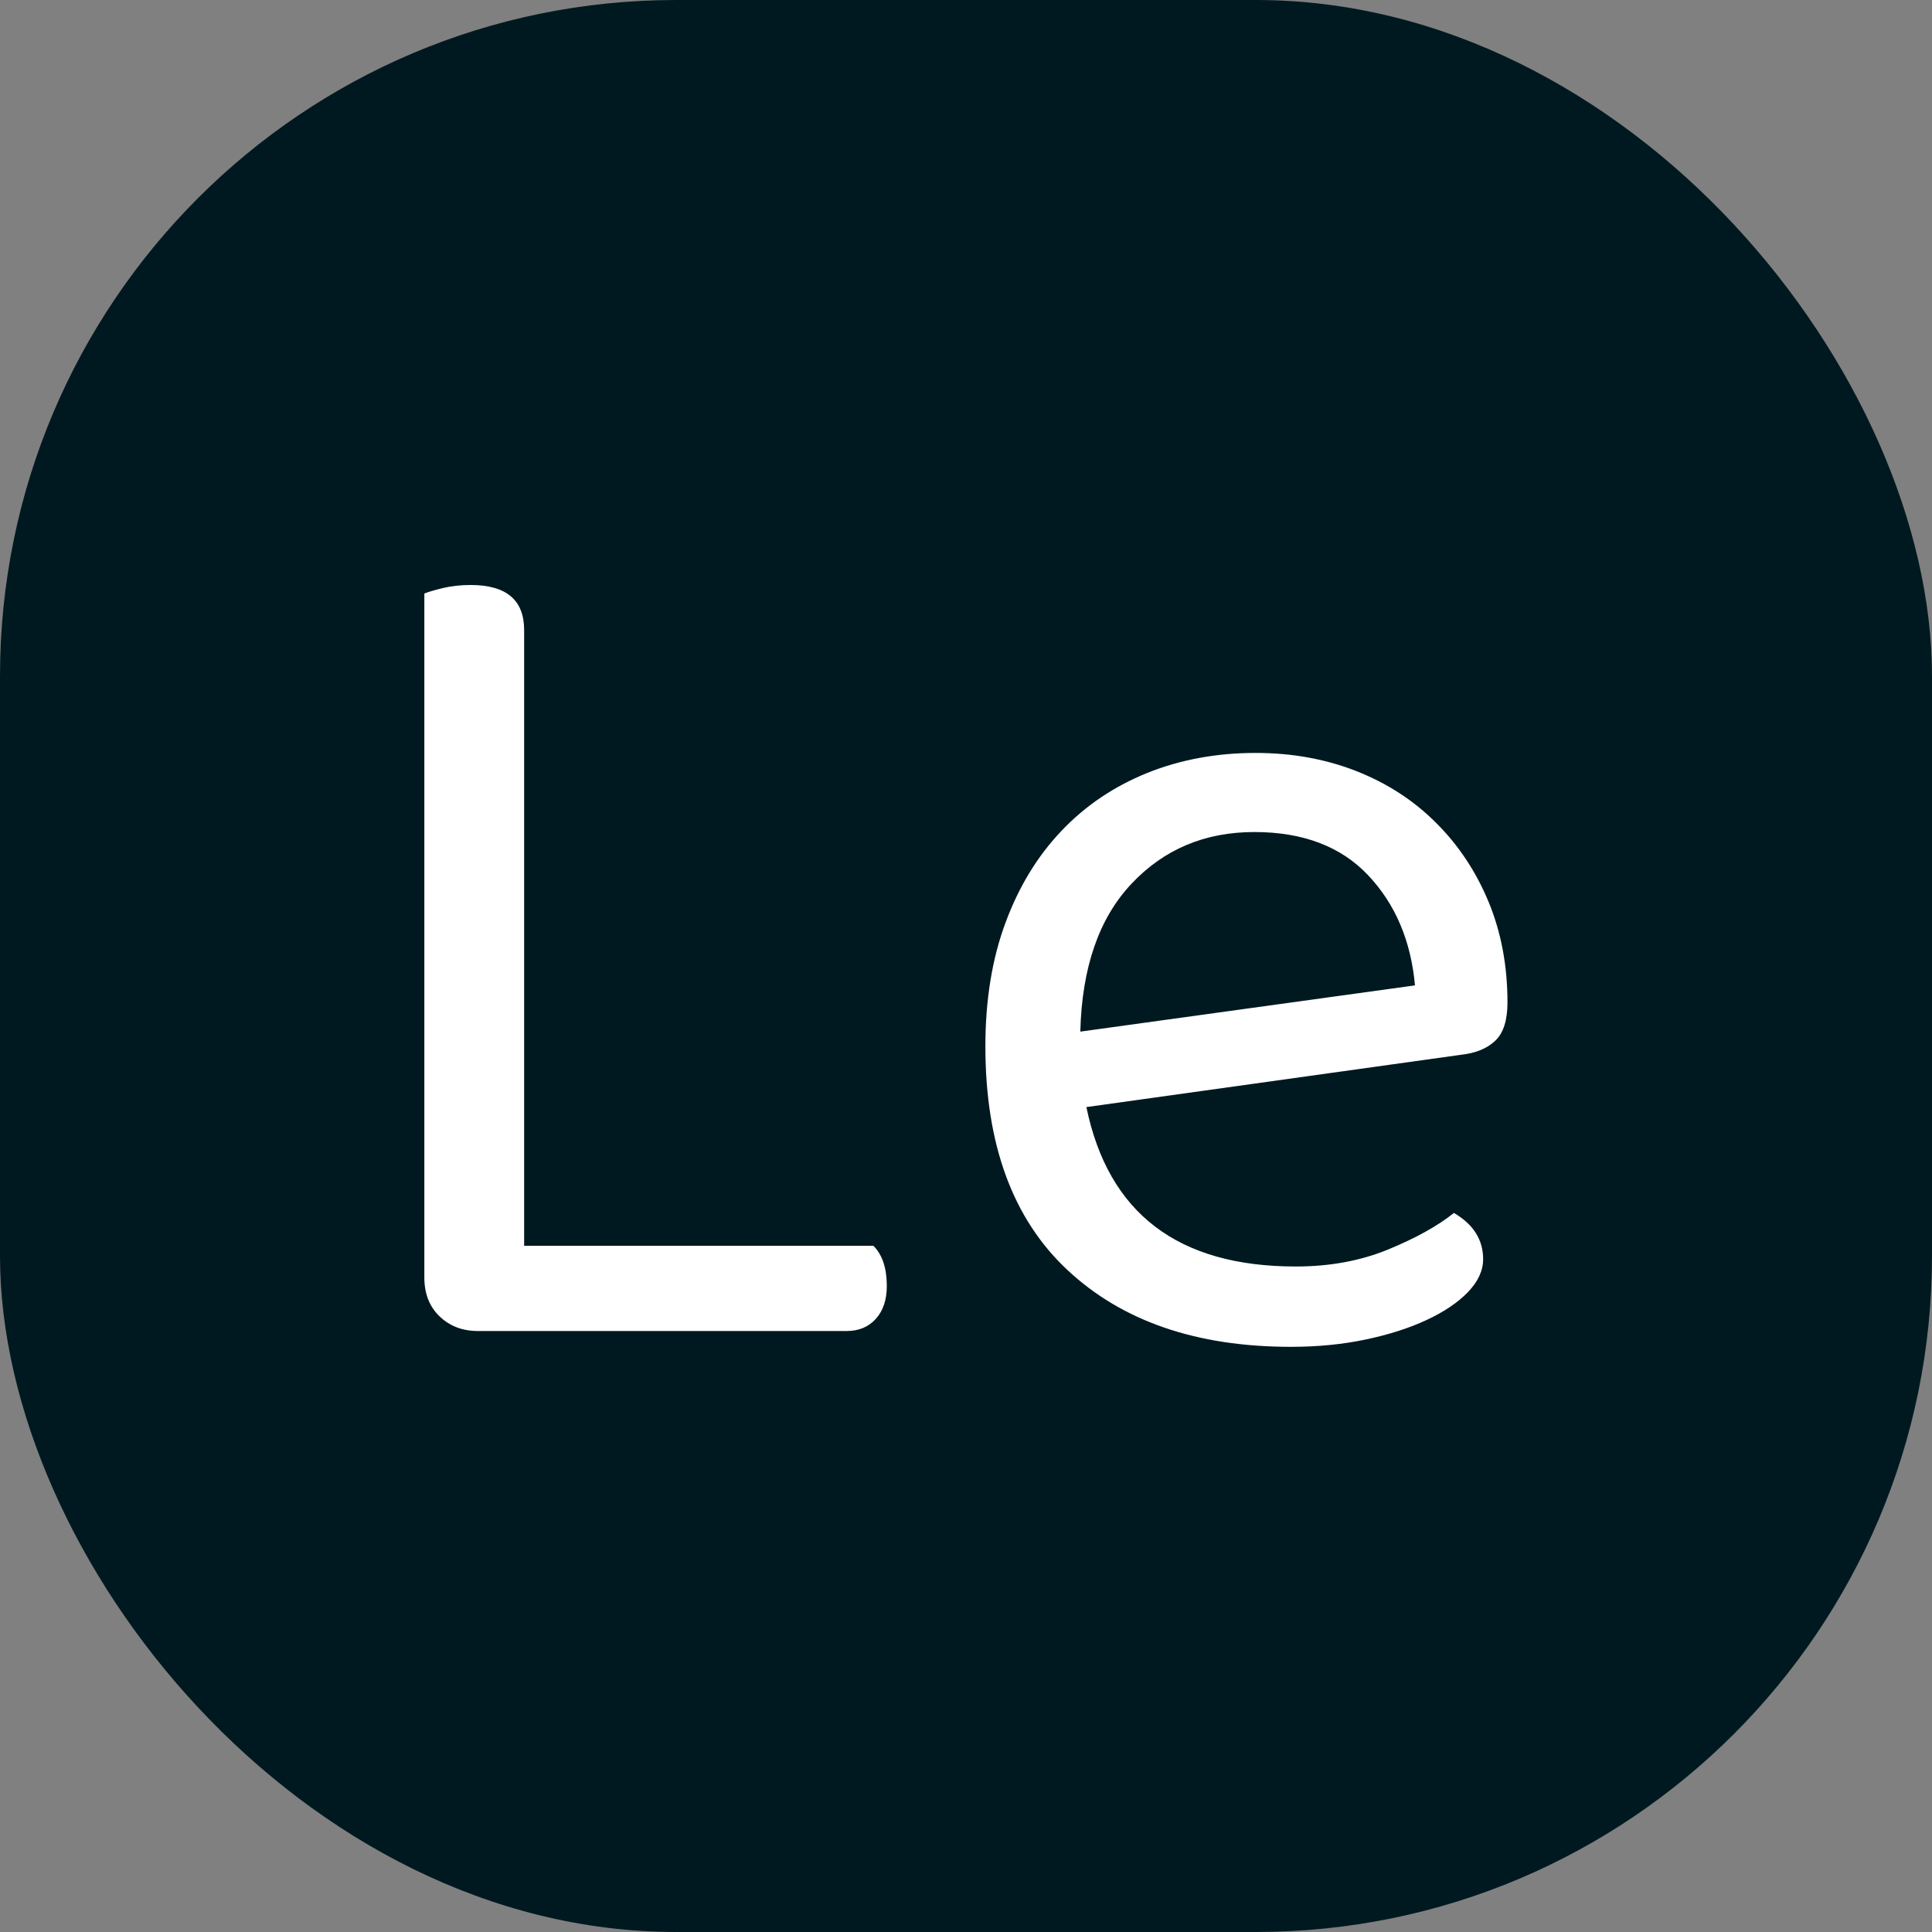 <svg xmlns="http://www.w3.org/2000/svg" version="1.1" xmlns:xlink="http://www.w3.org/1999/xlink" xmlns:svgjs="http://svgjs.dev/svgjs" width="1000" height="1000"><rect width="100%" height="100%" fill="#808080" stroke="none"/><g clip-path="url(#SvgjsClipPath1106)"><rect width="1000" height="1000" fill="#001920"></rect><g transform="matrix(2.734,0,0,2.734,150,150)"><svg xmlns="http://www.w3.org/2000/svg" version="1.1" xmlns:xlink="http://www.w3.org/1999/xlink" xmlns:svgjs="http://svgjs.dev/svgjs" width="256" height="256"><svg xmlns="http://www.w3.org/2000/svg" width="256" height="256" viewBox="0 0 100 100"><rect width="100" height="100" rx="20" fill="#001920"></rect><path fill="#fff" d="M13.91 77L13.91 77Q12.20 77 11.08 75.92Q9.95 74.84 9.95 73.04L9.95 73.04L9.95 22.46Q10.40 22.28 11.35 22.05Q12.29 21.83 13.37 21.83L13.37 21.83Q17.33 21.83 17.33 25.16L17.33 25.16L17.33 70.70L43.16 70.70Q44.15 71.69 44.15 73.67L44.15 73.67Q44.15 75.20 43.34 76.10Q42.53 77 41.18 77L41.18 77L13.91 77ZM86.63 56.57L58.91 60.44Q61.34 72.23 74.39 72.23L74.39 72.23Q78.17 72.23 81.23 70.97Q84.29 69.71 86.09 68.27L86.09 68.27Q88.25 69.53 88.25 71.69L88.25 71.69Q88.25 72.95 87.13 74.12Q86 75.29 84.06 76.19Q82.13 77.09 79.56 77.63Q77 78.17 74.03 78.17L74.03 78.17Q63.59 78.17 57.52 72.50Q51.44 66.83 51.44 55.94L51.44 55.94Q51.44 50.81 52.93 46.80Q54.41 42.80 57.07 40.01Q59.72 37.22 63.41 35.73Q67.10 34.25 71.42 34.25L71.42 34.25Q75.47 34.25 78.89 35.60Q82.31 36.95 84.78 39.43Q87.26 41.90 88.66 45.28Q90.05 48.65 90.05 52.70L90.05 52.70Q90.05 54.68 89.15 55.53Q88.25 56.39 86.63 56.57L86.63 56.57ZM71.33 40.10L71.33 40.10Q65.84 40.10 62.24 43.93Q58.64 47.75 58.46 54.86L58.46 54.86L83.21 51.44Q82.76 46.49 79.75 43.30Q76.73 40.10 71.33 40.10Z"></path></svg></svg></g></g><defs><clipPath id="SvgjsClipPath1106"><rect width="1000" height="1000" x="0" y="0" rx="350" ry="350"></rect></clipPath></defs></svg>